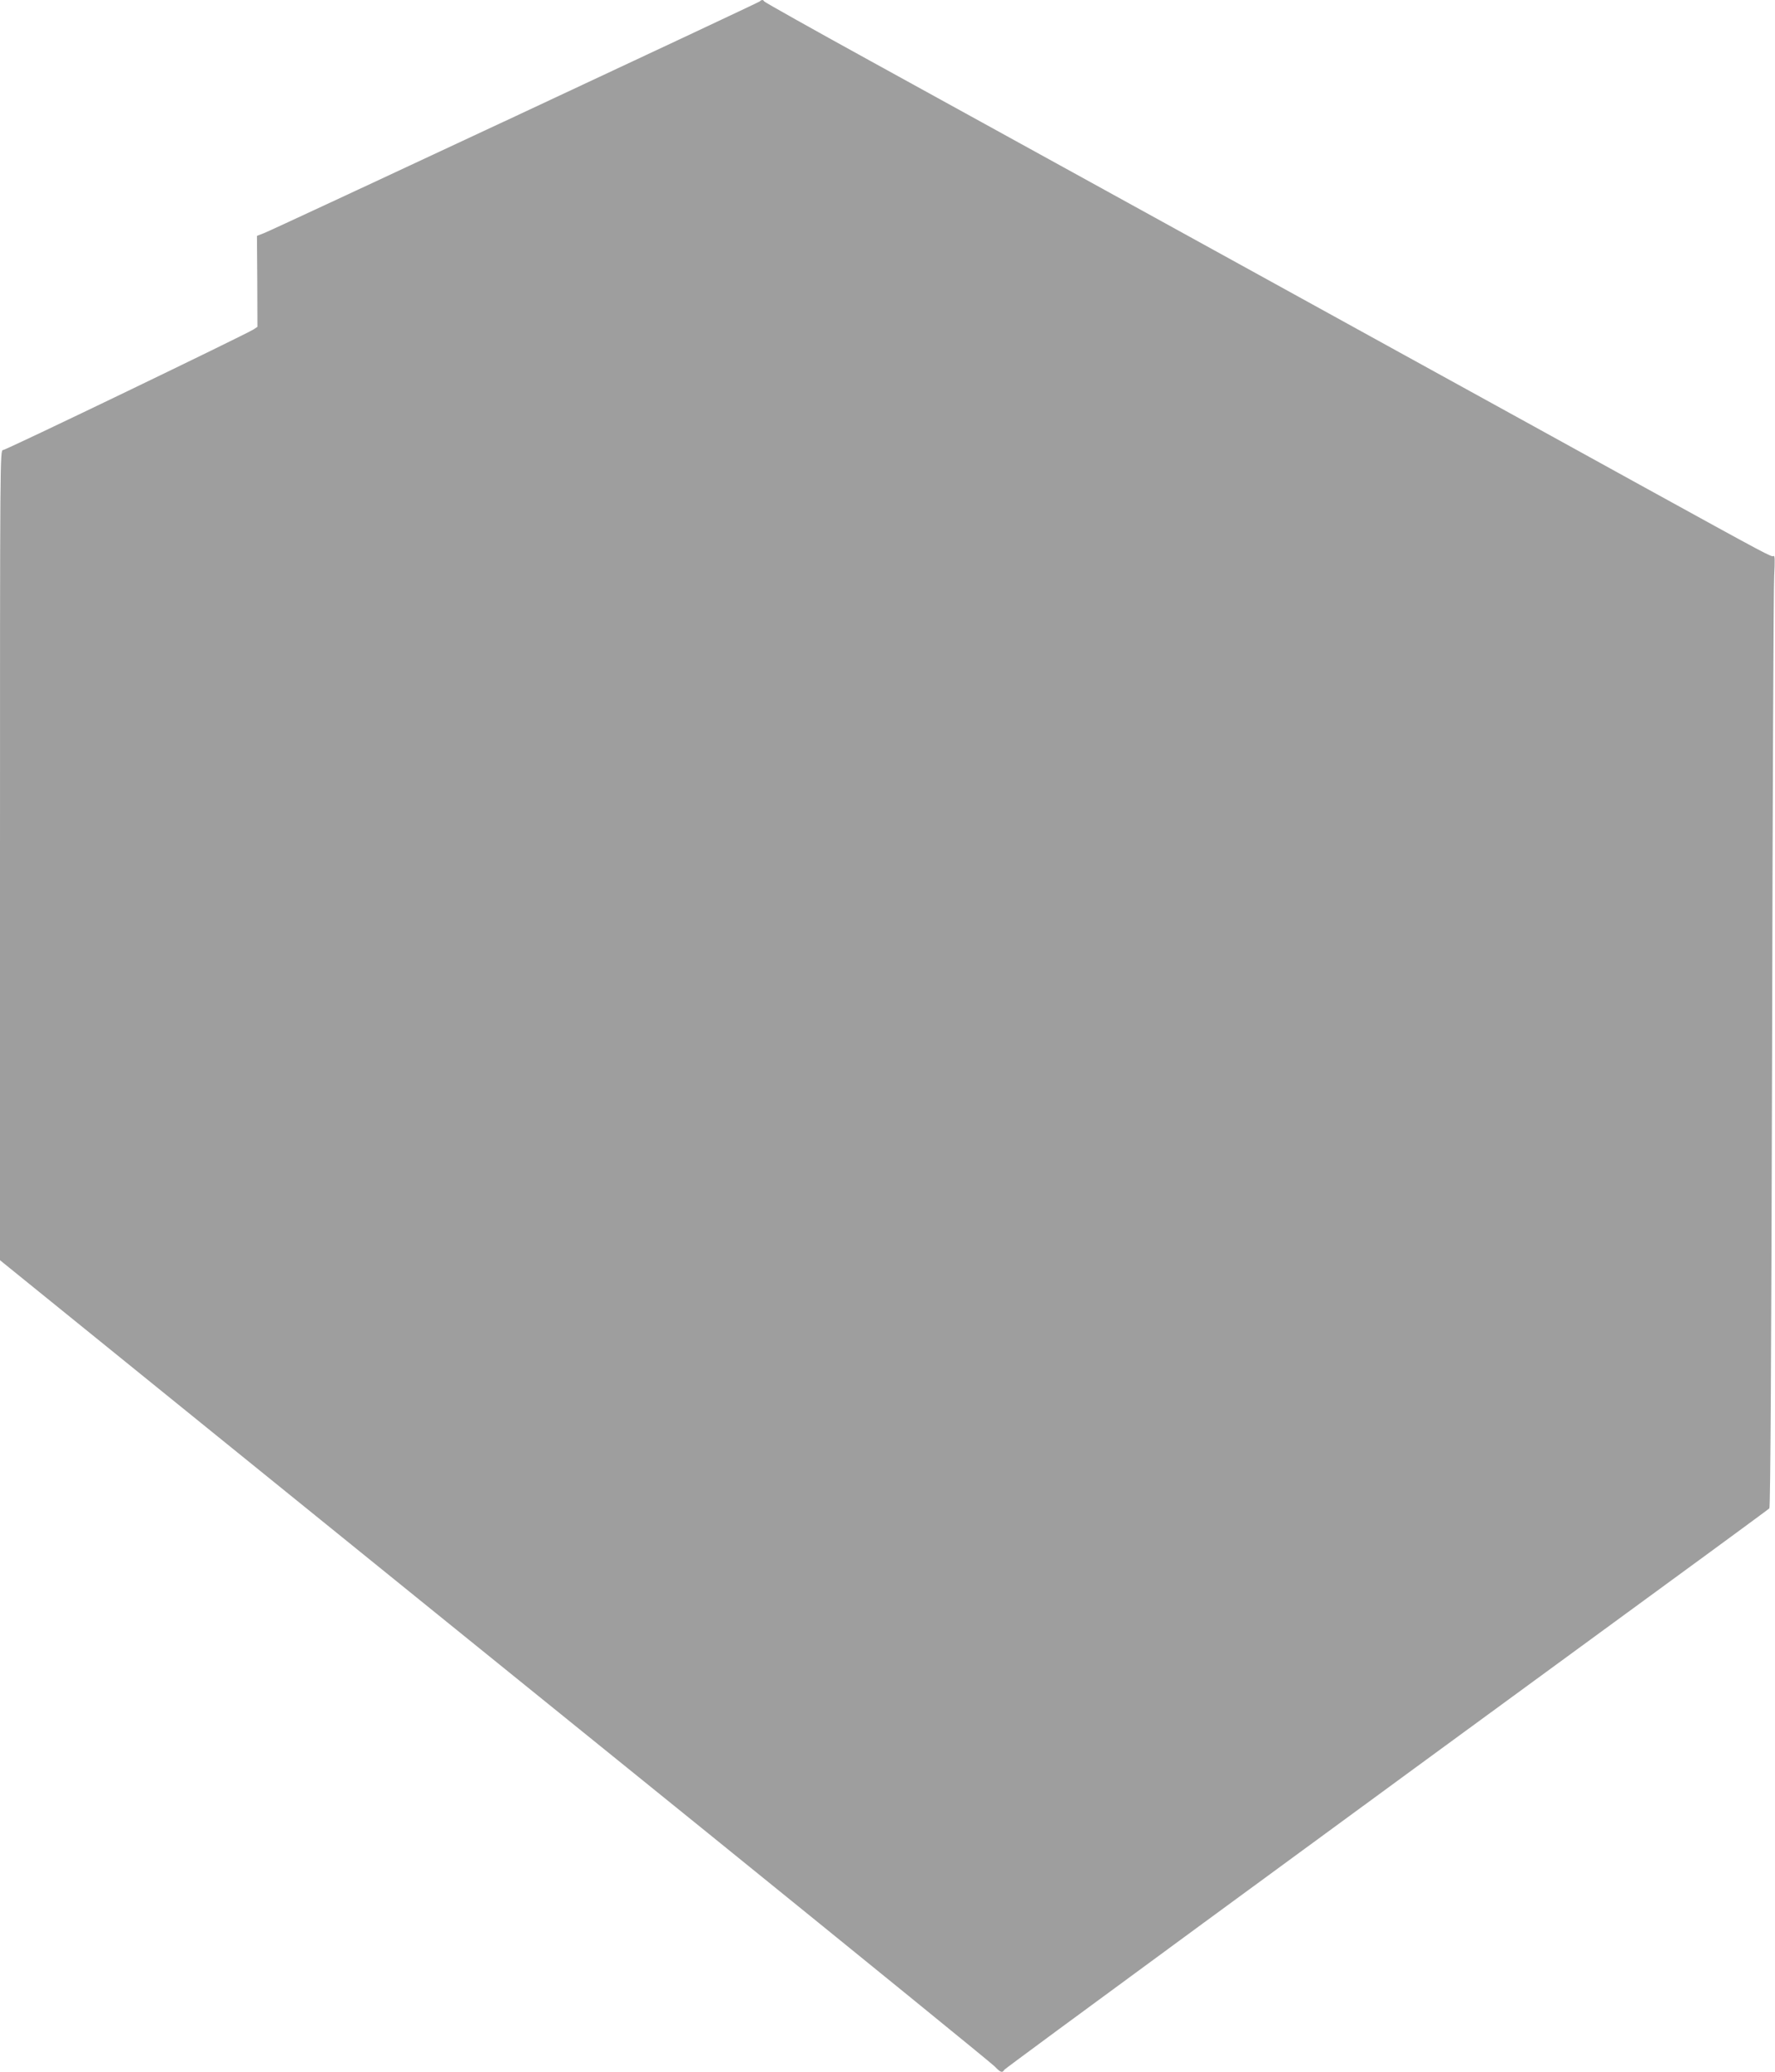 <?xml version="1.0" standalone="no"?>
<!DOCTYPE svg PUBLIC "-//W3C//DTD SVG 20010904//EN"
 "http://www.w3.org/TR/2001/REC-SVG-20010904/DTD/svg10.dtd">
<svg version="1.0" xmlns="http://www.w3.org/2000/svg"
 width="1097pt" height="1280pt" viewBox="0 0 1097 1280"
 preserveAspectRatio="xMidYMid meet">
<g transform="translate(0,1280) scale(0.1,-0.1)"
fill="#9e9e9e" stroke="none">
<path d="M4695 12791 c-11 -10 -2994 -1404 -3063 -1431 l-44 -17 2 -281 1
-281 -24 -16 c-52 -33 -1529 -745 -1548 -745 -19 0 -19 -33 -19 -2503 l0
-2502 1322 -1070 c727 -589 2103 -1701 3058 -2473 954 -772 1750 -1419 1768
-1438 35 -37 47 -41 59 -20 6 10 1815 1337 4363 3199 195 143 360 264 365 269
7 6 12 968 17 2821 3 1547 9 2870 13 2941 5 96 4 127 -4 121 -13 -7 -23 -2
-826 440 -291 161 -957 527 -1480 815 -522 288 -1326 730 -1785 983 -459 253
-1130 622 -1490 820 -360 198 -656 364 -658 369 -5 11 -16 10 -27 -1z"/>
</g>
</svg>
